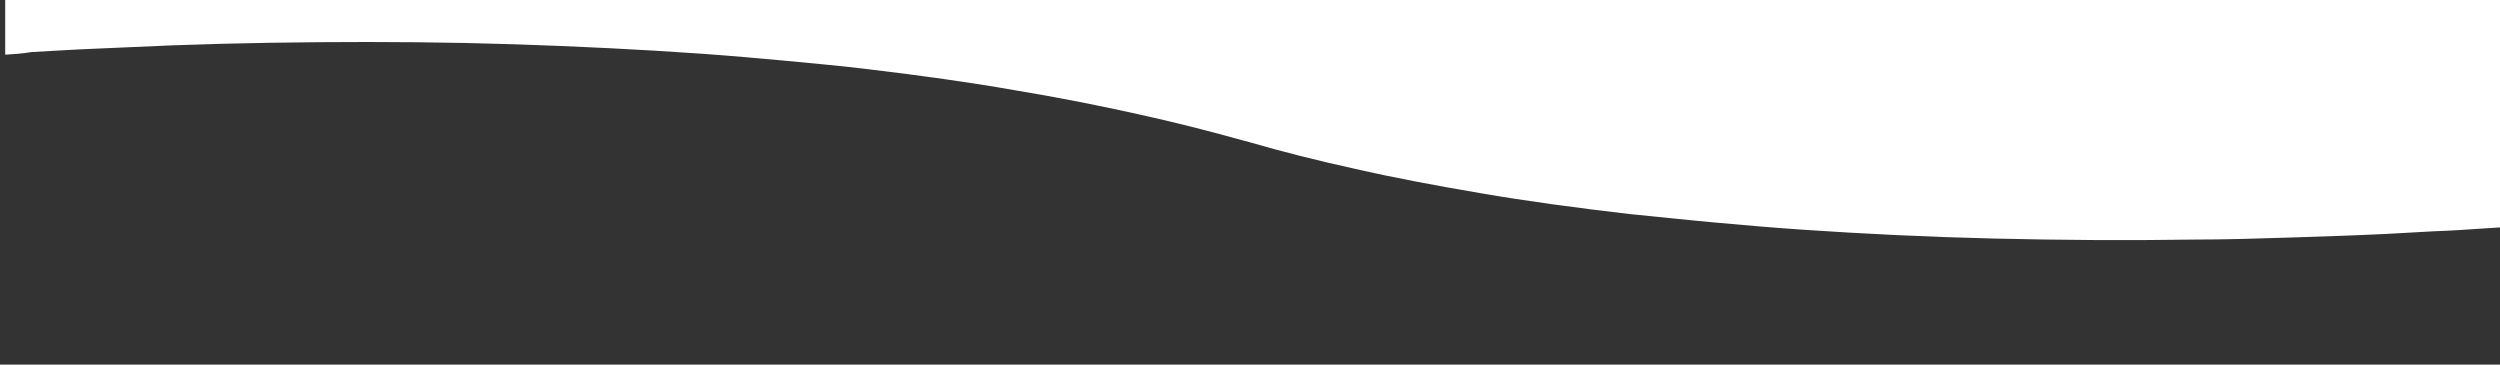 <?xml version="1.0" encoding="utf-8"?>
<!-- Generator: Adobe Illustrator 23.0.3, SVG Export Plug-In . SVG Version: 6.00 Build 0)  -->
<svg version="1.1" id="Layer_1" xmlns="http://www.w3.org/2000/svg" xmlns:xlink="http://www.w3.org/1999/xlink" x="0px" y="0px"
	 viewBox="0 0 480 70" style="enable-background:new 0 0 480 70;" xml:space="preserve">
<rect x="0" y="0" width="480" height="70" fill="#333333" stroke="none"/>
<style type="text/css">
	.st0{fill:#FFFFFF;}
</style>
<g>
	<path class="st0" d="M1,10.5V0h480v43.6c-1.5,0.1-3.1,0.2-4.7,0.3c-2.9,0.2-5.9,0.4-8.9,0.5c-3,0.2-6,0.3-9,0.5
		c-6.1,0.3-12.3,0.5-18.5,0.7c-6.2,0.2-12.5,0.4-18.9,0.4c-12.7,0.2-25.5,0.1-38.2-0.2c-12.6-0.3-25-0.9-36.7-1.7
		c-5.9-0.4-11.6-0.9-17.1-1.4s-10.9-1.1-16.1-1.6c-10.3-1.2-19.9-2.5-28.6-4c-8.8-1.5-16.8-3-24.2-4.7c-7.3-1.6-14-3.3-20.2-5.1
		l-1.5-0.4l0,0l0,0c-6.1-1.7-12.7-3.4-20-5c-7.2-1.6-15.2-3.2-23.7-4.6c-8.5-1.5-17.9-2.8-27.9-4c-5-0.6-10.2-1.1-15.6-1.6
		s-11-1-16.7-1.4C123.1,9.5,111,8.9,98.7,8.5C86.4,8.1,73.7,8,61.2,8.1C48.6,8.2,36.1,8.5,24,9.1c-3.1,0.1-6.1,0.3-9.1,0.4
		c-3,0.2-6,0.3-8.9,0.5C4.3,10.3,2.6,10.4,1,10.5z"/>
</g>
</svg>

